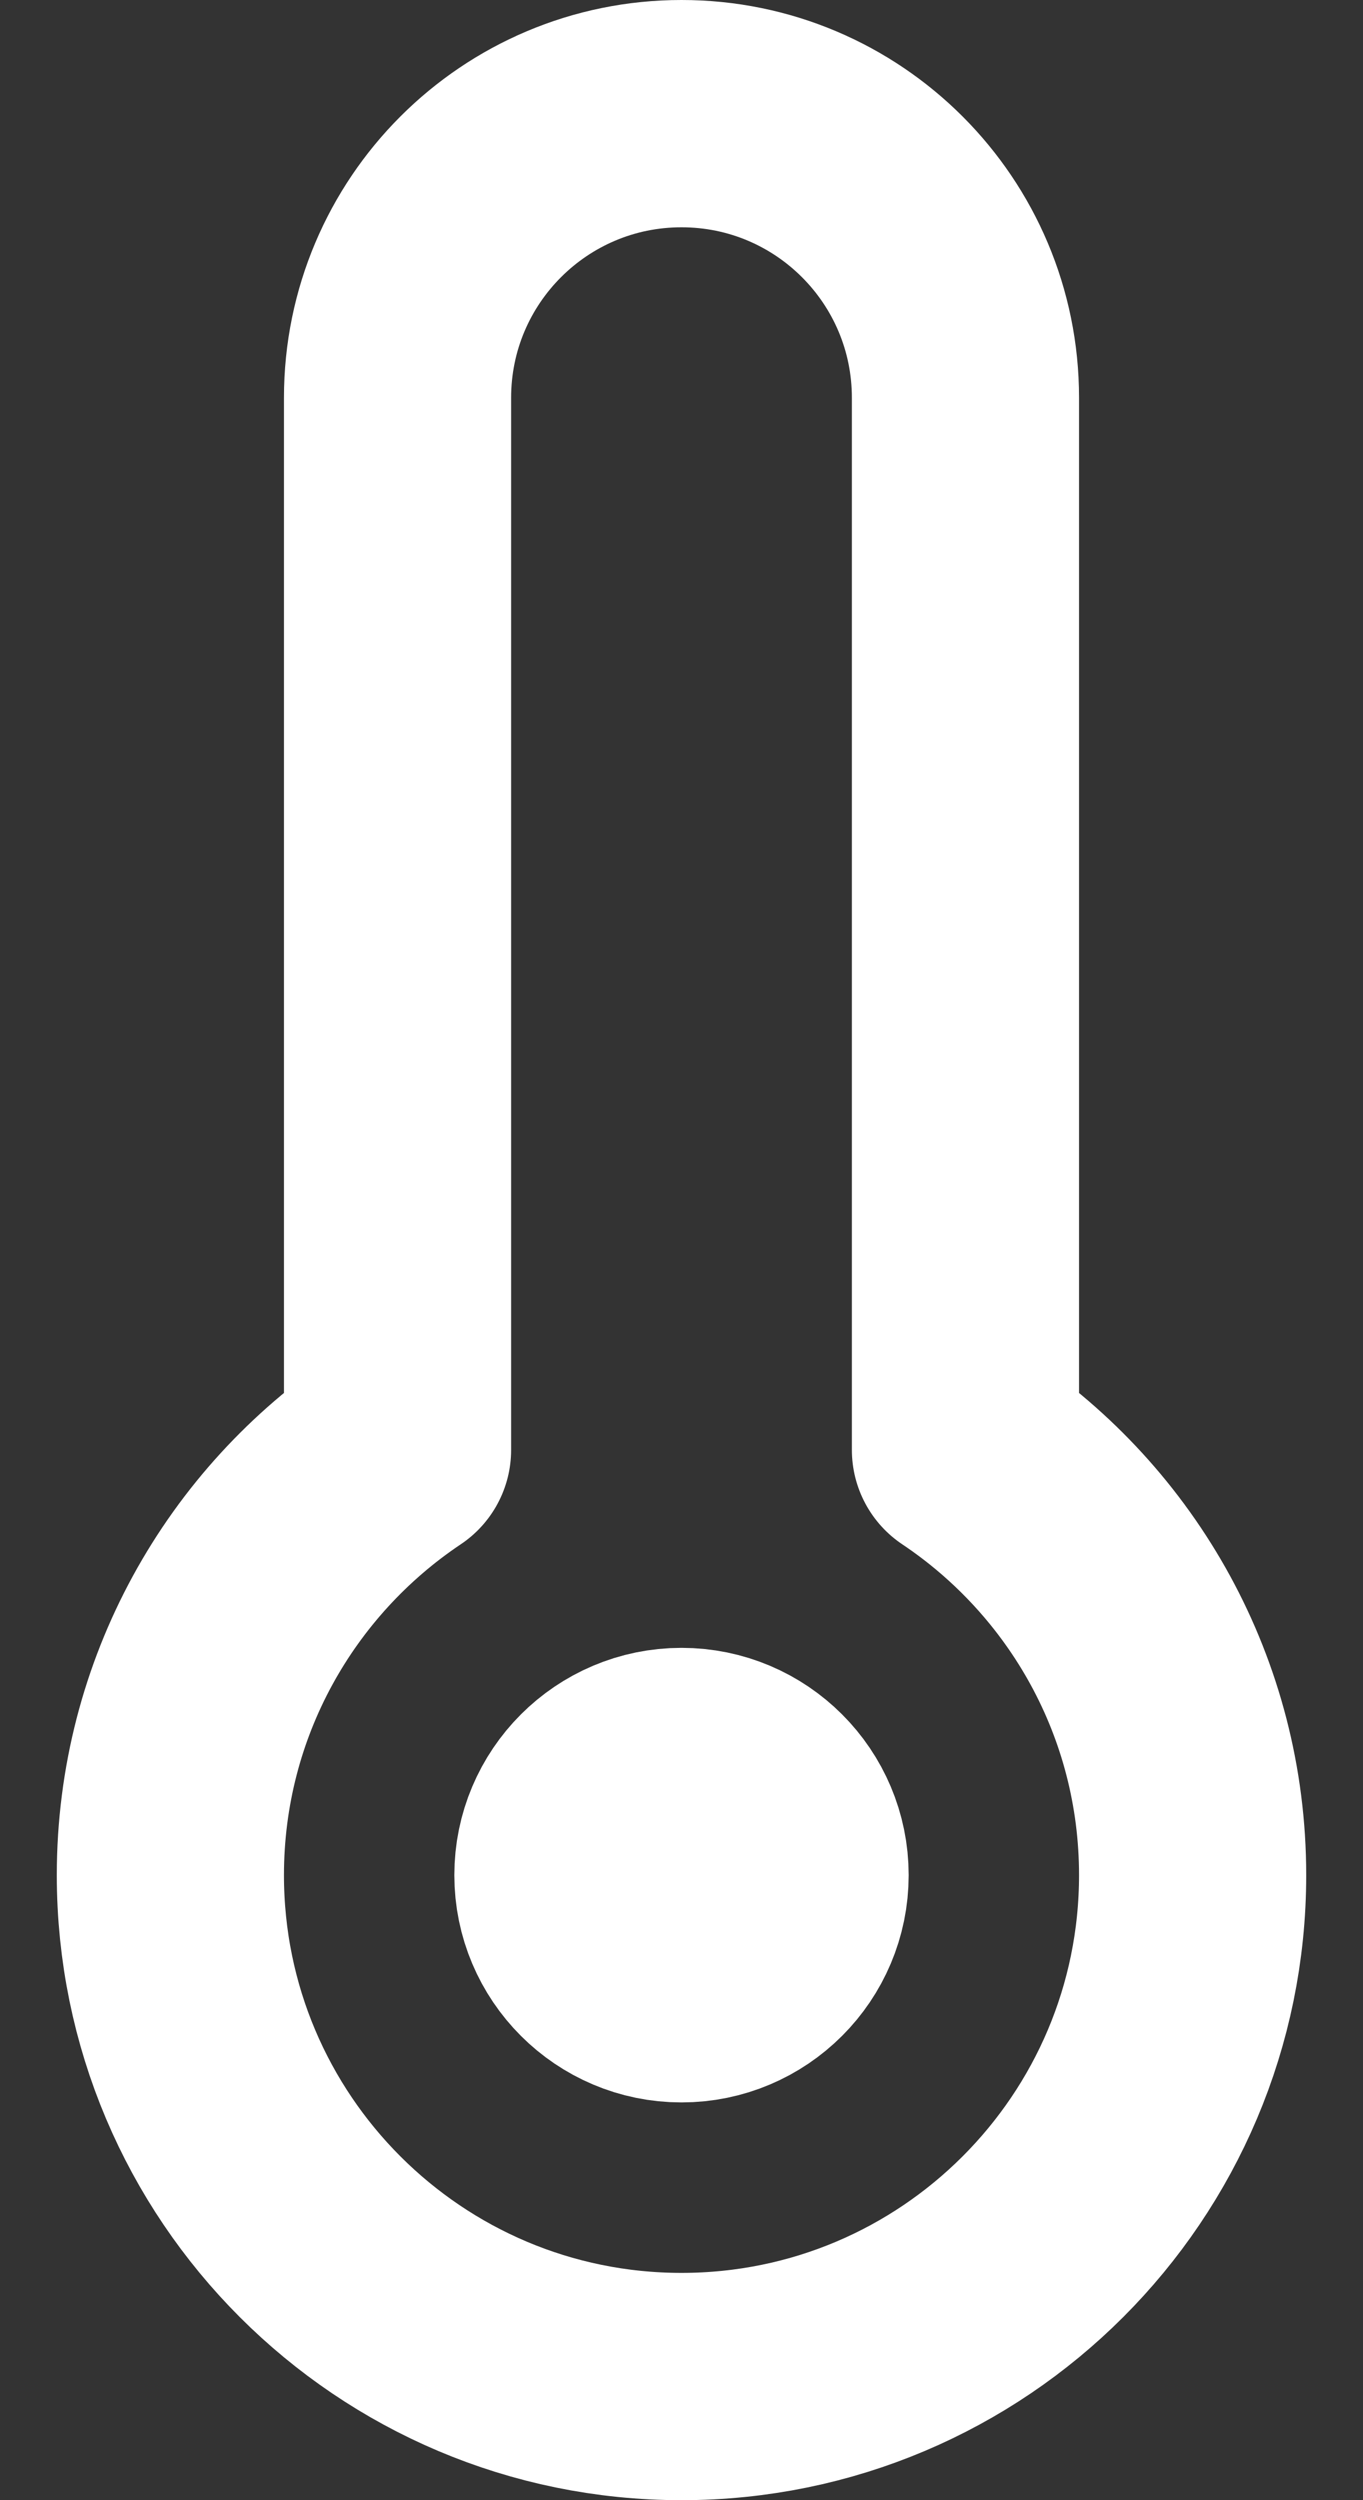 <svg width="12" height="22" viewBox="0 0 12 22" fill="none" xmlns="http://www.w3.org/2000/svg">
<rect x="0" y="0" width="12" height="22" fill="#333333" stroke="none"/>
<path d="M8.5 3.5C8.5 2.119 7.381 1 6 1C4.619 1 3.5 2.119 3.5 3.5V12.758C2.294 13.565 1.5 14.94 1.5 16.5C1.5 18.985 3.515 21 6 21C8.485 21 10.5 18.985 10.5 16.5C10.5 14.94 9.706 13.565 8.5 12.758V3.5Z" stroke="white" stroke-width="2" stroke-linecap="round" stroke-linejoin="round"/>
<path d="M6 17.5C6.552 17.5 7 17.052 7 16.5C7 15.948 6.552 15.5 6 15.5C5.448 15.5 5 15.948 5 16.5C5 17.052 5.448 17.5 6 17.5Z" stroke="white" stroke-width="2" stroke-linecap="round" stroke-linejoin="round"/>
</svg>
